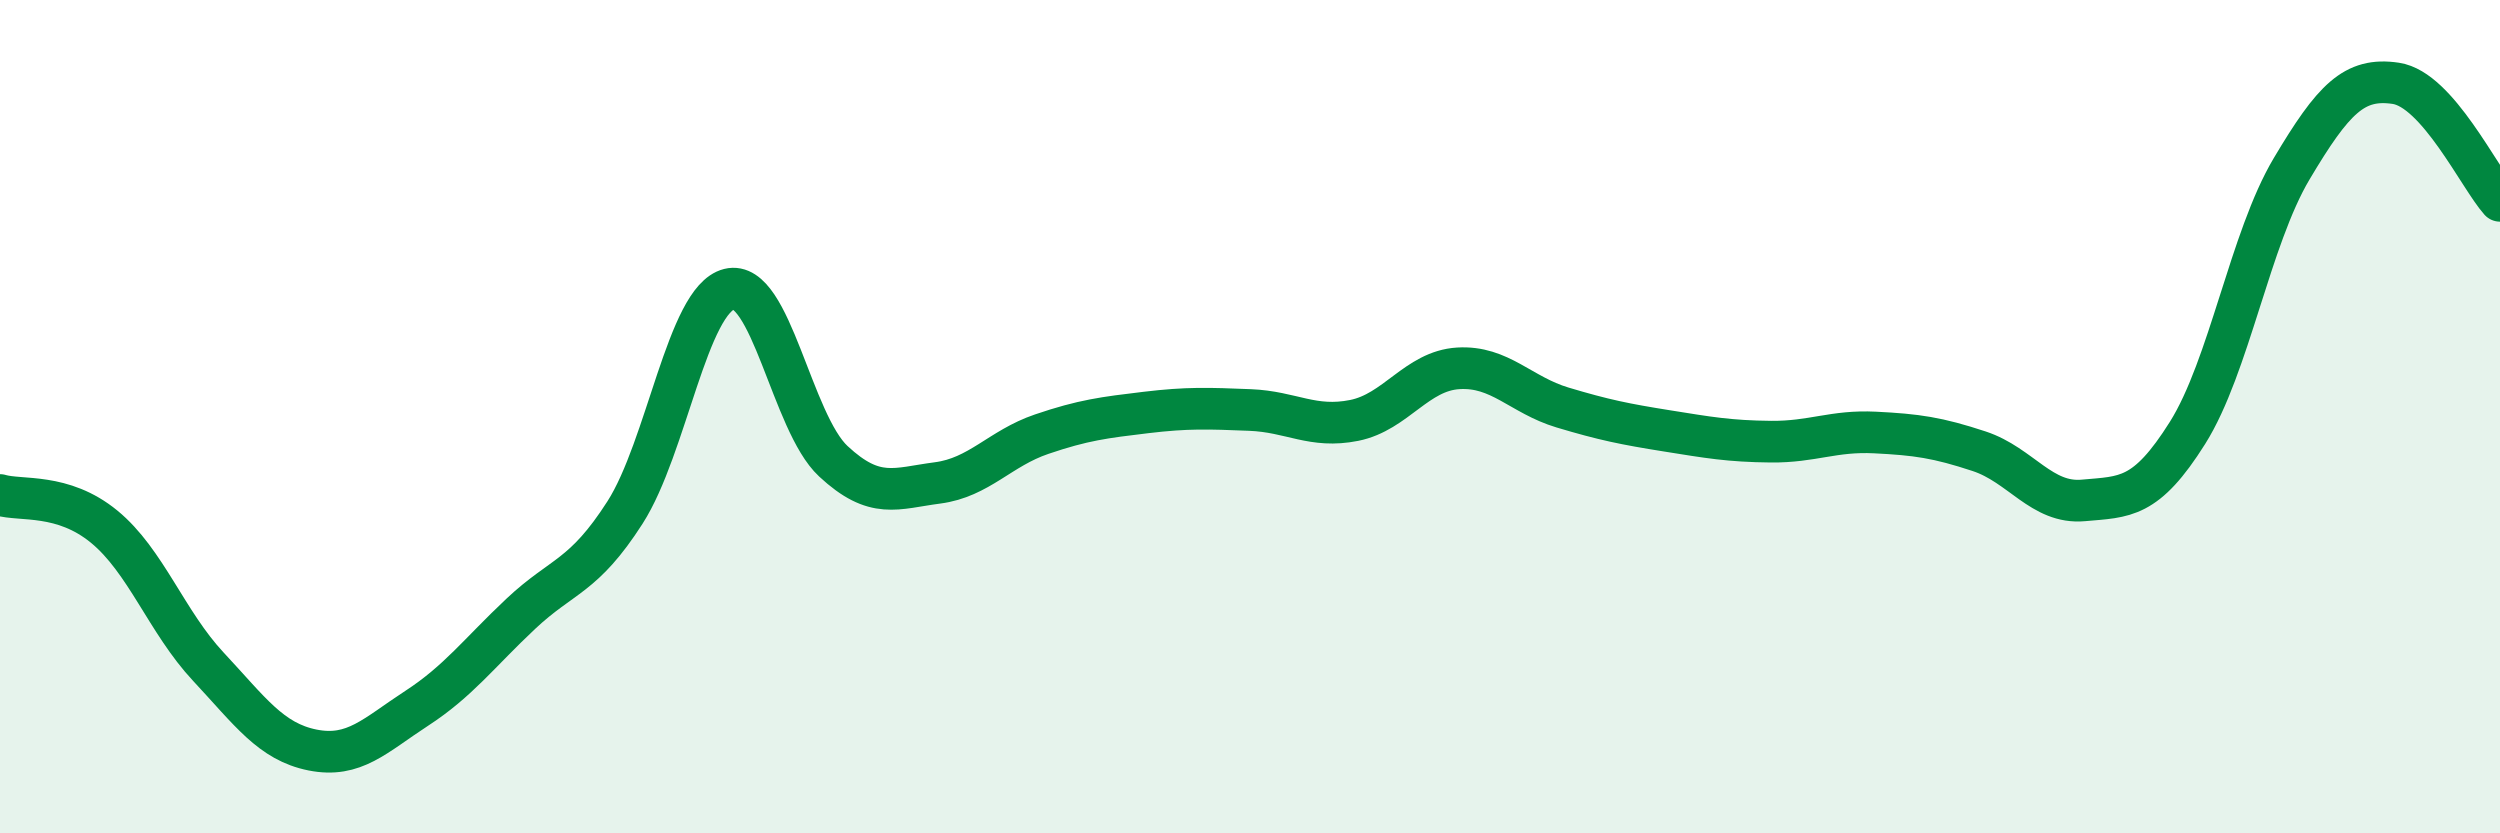 
    <svg width="60" height="20" viewBox="0 0 60 20" xmlns="http://www.w3.org/2000/svg">
      <path
        d="M 0,11.88 C 0.5,12.03 1.5,11.82 2.5,12.64 C 3.5,13.46 4,14.93 5,16 C 6,17.07 6.5,17.8 7.5,18 C 8.5,18.2 9,17.65 10,17 C 11,16.35 11.5,15.67 12.5,14.73 C 13.5,13.79 14,13.86 15,12.3 C 16,10.74 16.5,7.19 17.5,6.94 C 18.5,6.69 19,10.14 20,11.07 C 21,12 21.5,11.72 22.5,11.59 C 23.5,11.46 24,10.76 25,10.42 C 26,10.08 26.5,10.02 27.5,9.9 C 28.5,9.78 29,9.8 30,9.84 C 31,9.88 31.5,10.29 32.5,10.09 C 33.5,9.89 34,8.9 35,8.84 C 36,8.78 36.5,9.48 37.5,9.78 C 38.5,10.08 39,10.18 40,10.34 C 41,10.5 41.5,10.59 42.5,10.6 C 43.5,10.61 44,10.33 45,10.38 C 46,10.43 46.5,10.5 47.5,10.83 C 48.5,11.16 49,12.1 50,12.01 C 51,11.92 51.5,11.98 52.5,10.39 C 53.5,8.8 54,5.73 55,4.05 C 56,2.37 56.5,1.85 57.5,2 C 58.5,2.15 59.5,4.26 60,4.82L60 20L0 20Z"
        fill="#008740"
        opacity="0.1"
        stroke-linecap="round"
        stroke-linejoin="round"
      />
      <path
        d="M 0,11.88 C 0.5,12.03 1.5,11.82 2.5,12.64 C 3.5,13.46 4,14.93 5,16 C 6,17.07 6.5,17.8 7.5,18 C 8.5,18.2 9,17.65 10,17 C 11,16.35 11.5,15.67 12.5,14.73 C 13.5,13.79 14,13.86 15,12.3 C 16,10.74 16.5,7.19 17.5,6.94 C 18.5,6.69 19,10.14 20,11.07 C 21,12 21.5,11.72 22.5,11.59 C 23.5,11.46 24,10.76 25,10.42 C 26,10.08 26.5,10.02 27.5,9.9 C 28.5,9.78 29,9.8 30,9.84 C 31,9.88 31.5,10.29 32.5,10.09 C 33.5,9.89 34,8.9 35,8.84 C 36,8.78 36.5,9.48 37.5,9.78 C 38.5,10.08 39,10.18 40,10.34 C 41,10.5 41.5,10.59 42.5,10.6 C 43.5,10.61 44,10.33 45,10.38 C 46,10.43 46.5,10.5 47.5,10.83 C 48.5,11.16 49,12.1 50,12.01 C 51,11.92 51.5,11.98 52.5,10.39 C 53.5,8.8 54,5.73 55,4.05 C 56,2.37 56.5,1.85 57.5,2 C 58.5,2.15 59.5,4.26 60,4.82"
        stroke="#008740"
        stroke-width="1"
        fill="none"
        stroke-linecap="round"
        stroke-linejoin="round"
      />
    </svg>
  